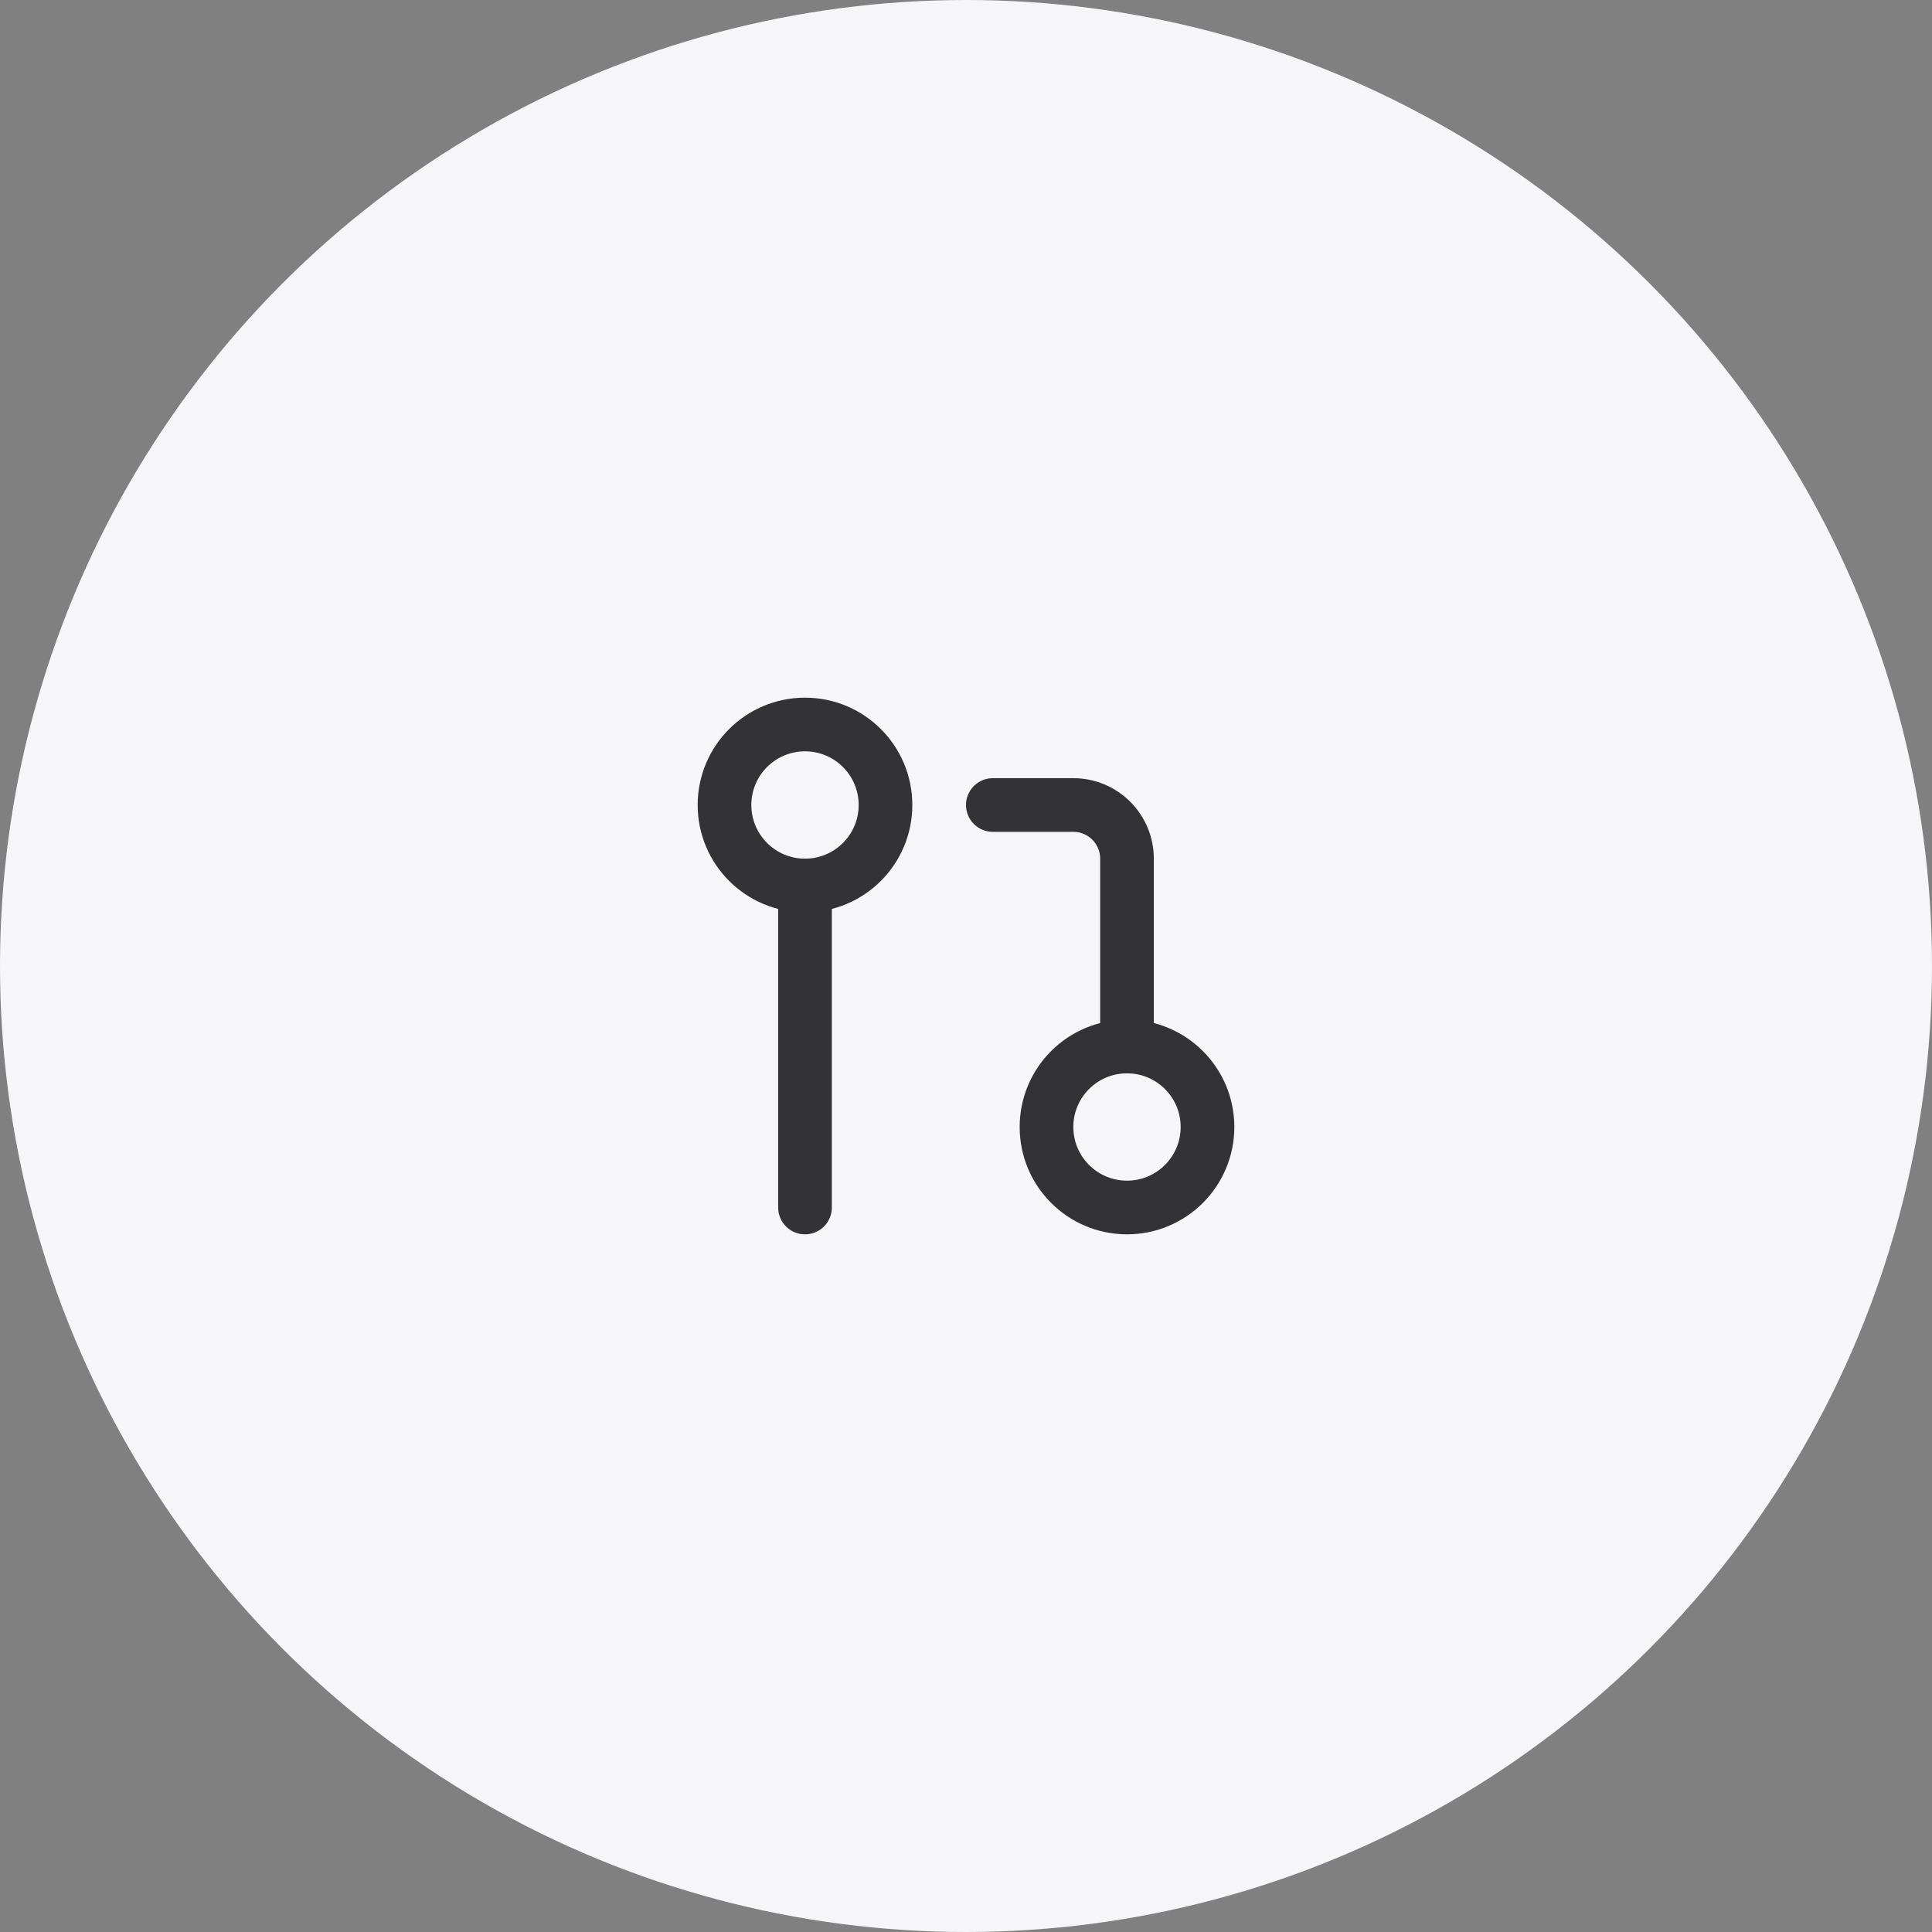 <?xml version="1.0" encoding="utf-8"?>
<svg xmlns="http://www.w3.org/2000/svg" width="72" height="72" viewBox="0 0 72 72" fill="none">
<rect x="0" y="0" width="72" height="72" fill="#808080" stroke="none"/>
<circle cx="36" cy="36" r="36" fill="#F6F6F9"/>
<path d="M42 45C43.657 45 45 43.657 45 42C45 40.343 43.657 39 42 39C40.343 39 39 40.343 39 42C39 43.657 40.343 45 42 45Z" stroke="#333335" stroke-width="2" stroke-linecap="round" stroke-linejoin="round"/>
<path d="M30 33C31.657 33 33 31.657 33 30C33 28.343 31.657 27 30 27C28.343 27 27 28.343 27 30C27 31.657 28.343 33 30 33Z" stroke="#333335" stroke-width="2" stroke-linecap="round" stroke-linejoin="round"/>
<path d="M37 30H40C40.53 30 41.039 30.211 41.414 30.586C41.789 30.961 42 31.47 42 32V39" stroke="#333335" stroke-width="2" stroke-linecap="round" stroke-linejoin="round"/>
<path d="M30 33V45" stroke="#333335" stroke-width="2" stroke-linecap="round" stroke-linejoin="round"/>
</svg>
